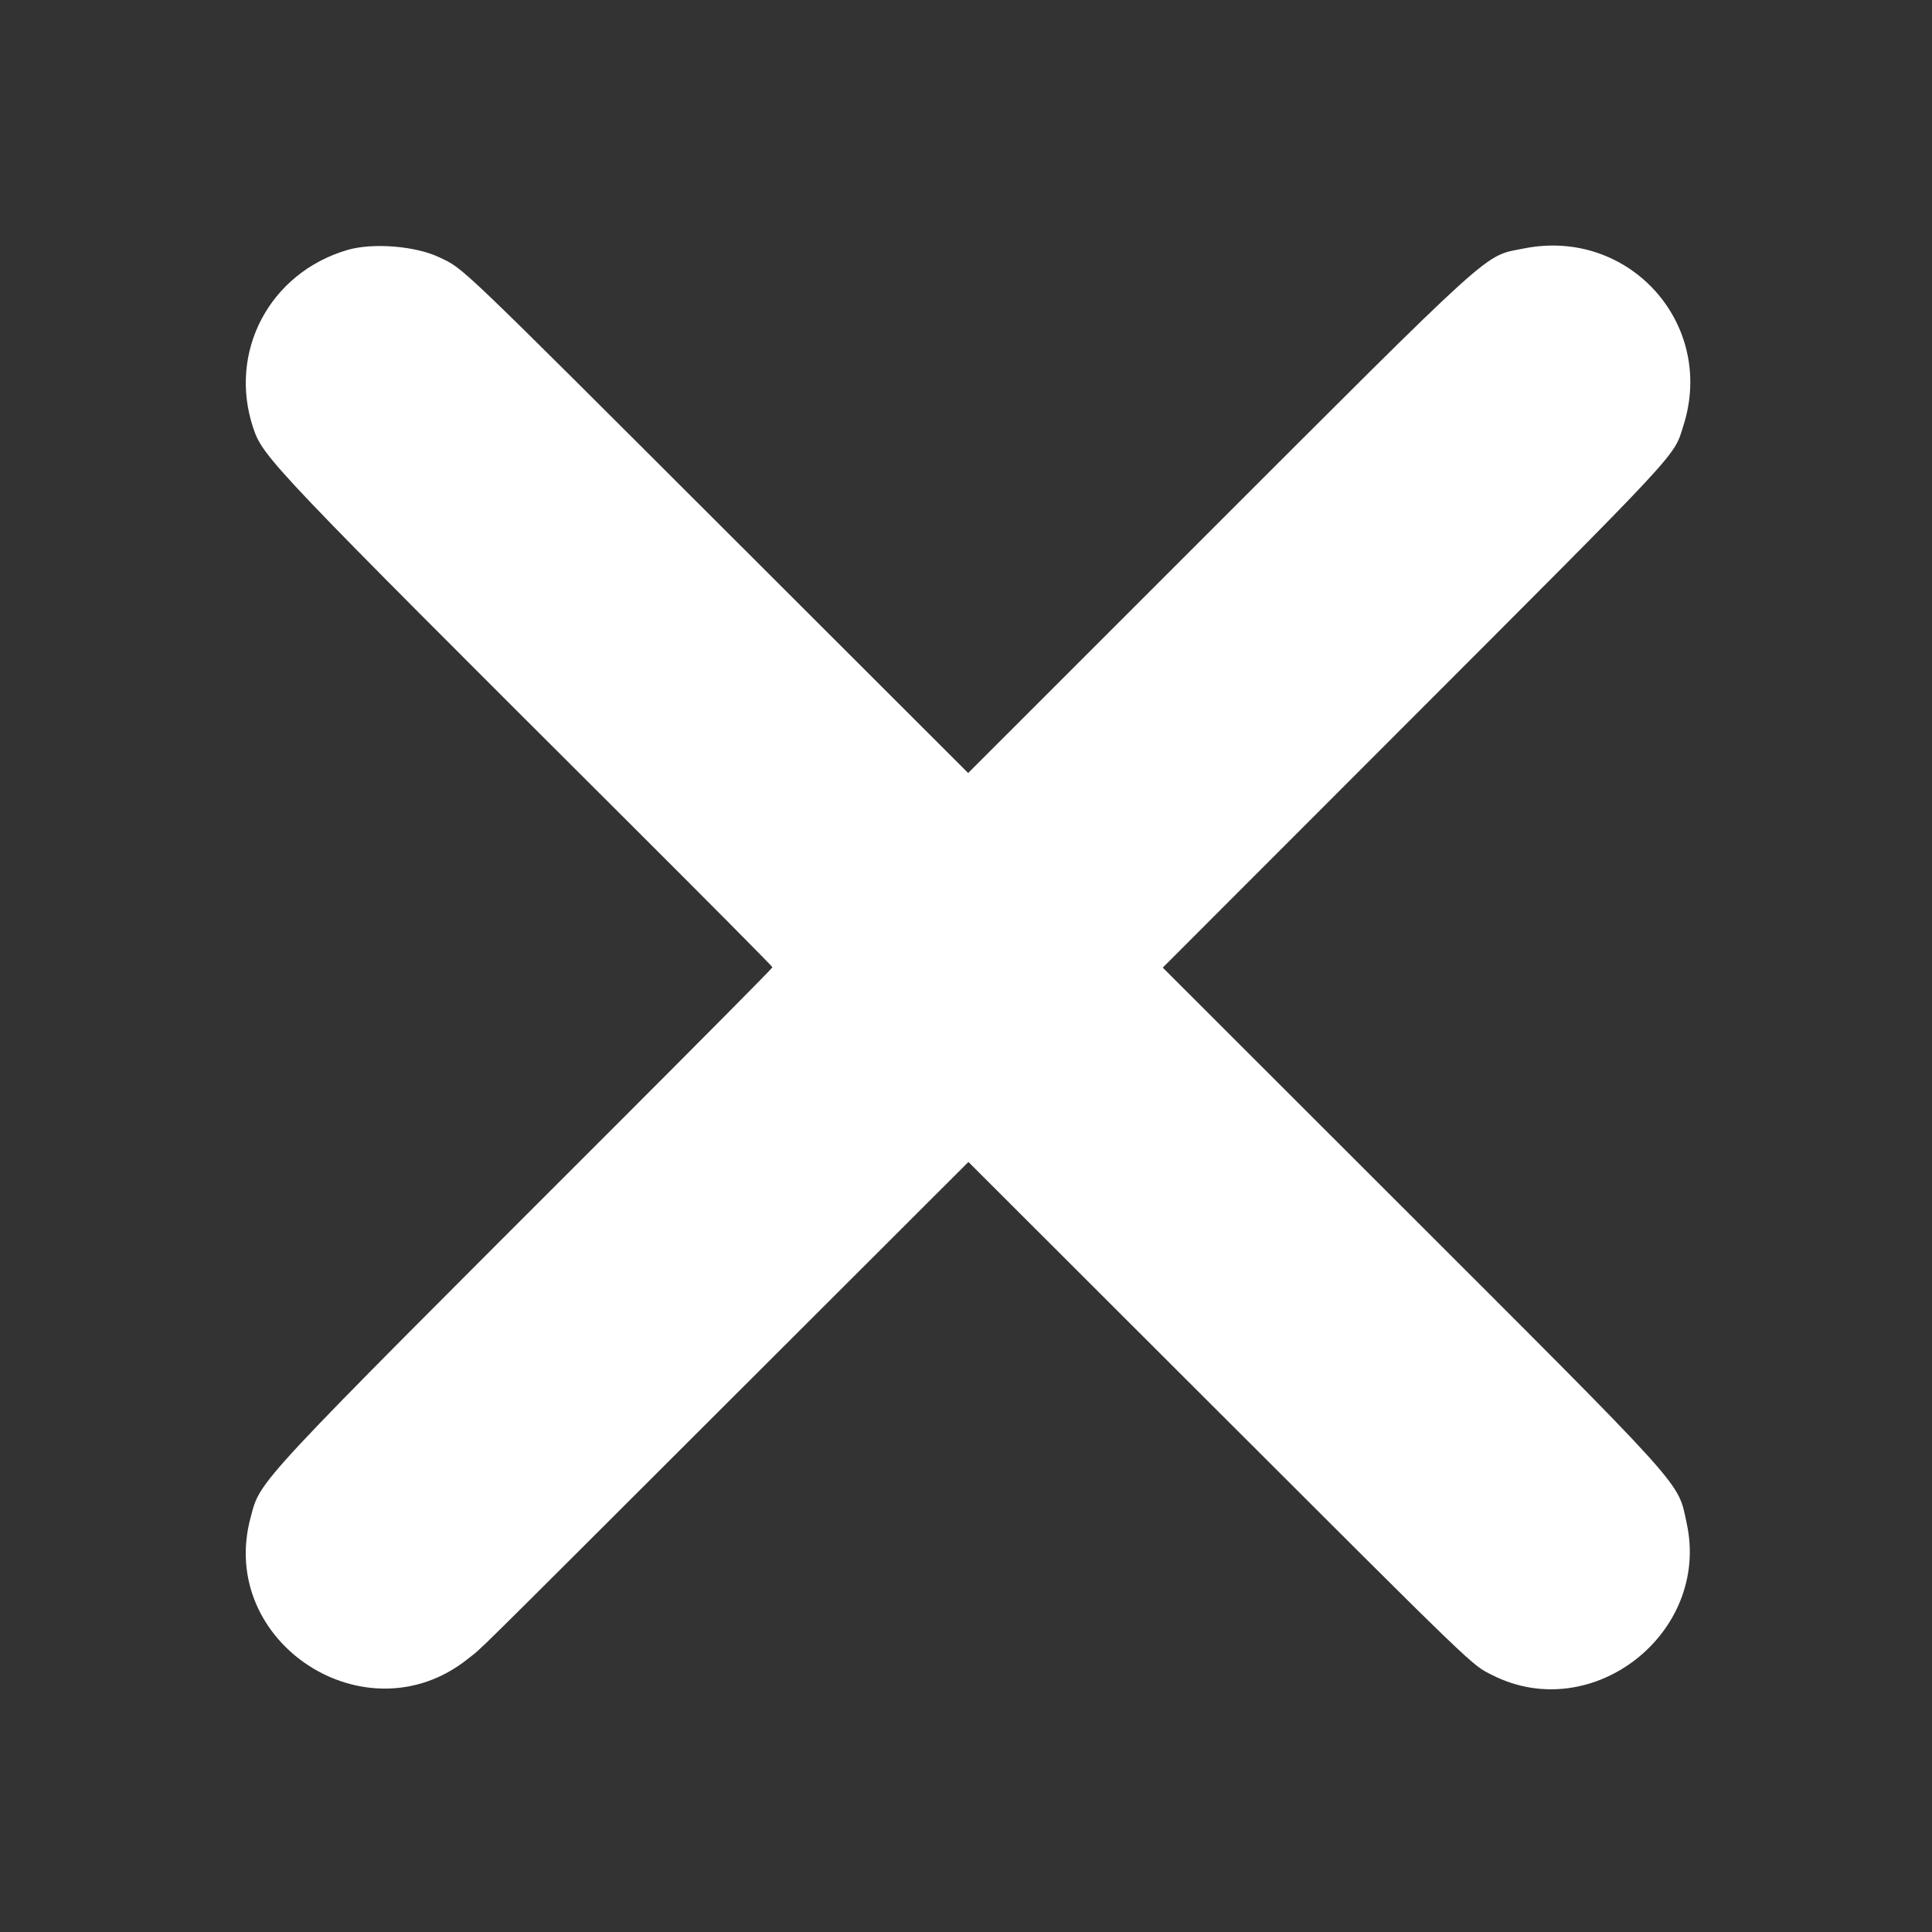 <svg id="svg" xmlns="http://www.w3.org/2000/svg" xmlns:xlink="http://www.w3.org/1999/xlink" width="400" height="400" viewBox="0, 0, 400,400"><rect x="0" y="0" width="400" height="400" fill="#333333" stroke="none"/><g id="svgg"><path id="path0" d="M71.920 51.756 C 55.770 56.496,47.114 72.952,52.471 88.730 C 54.494 94.688,56.588 96.888,129.361 169.468 C 146.176 186.238,159.933 200.096,159.933 200.264 C 159.933 200.431,145.571 214.925,128.017 232.472 C 51.786 308.673,54.027 306.268,51.892 314.153 C 44.876 340.068,75.865 360.252,96.868 343.448 C 100.313 340.691,94.882 346.054,152.158 288.853 L 200.502 240.572 248.868 288.886 C 306.759 346.715,304.532 344.569,308.999 346.826 C 329.678 357.275,354.189 338.079,349.204 315.339 C 347.261 306.473,350.149 309.668,287.376 246.941 L 240.738 200.337 289.316 151.719 C 349.061 91.926,346.433 94.751,348.554 88.047 C 355.217 66.991,337.215 47.074,315.474 51.449 C 307.032 53.149,310.558 49.957,247.834 112.666 L 200.446 160.043 152.612 112.261 C 93.662 53.377,96.146 55.752,90.930 53.263 C 86.017 50.918,77.166 50.217,71.920 51.756 " stroke="none" fill="#FFFFFF" fill-rule="evenodd"></path></g></svg>